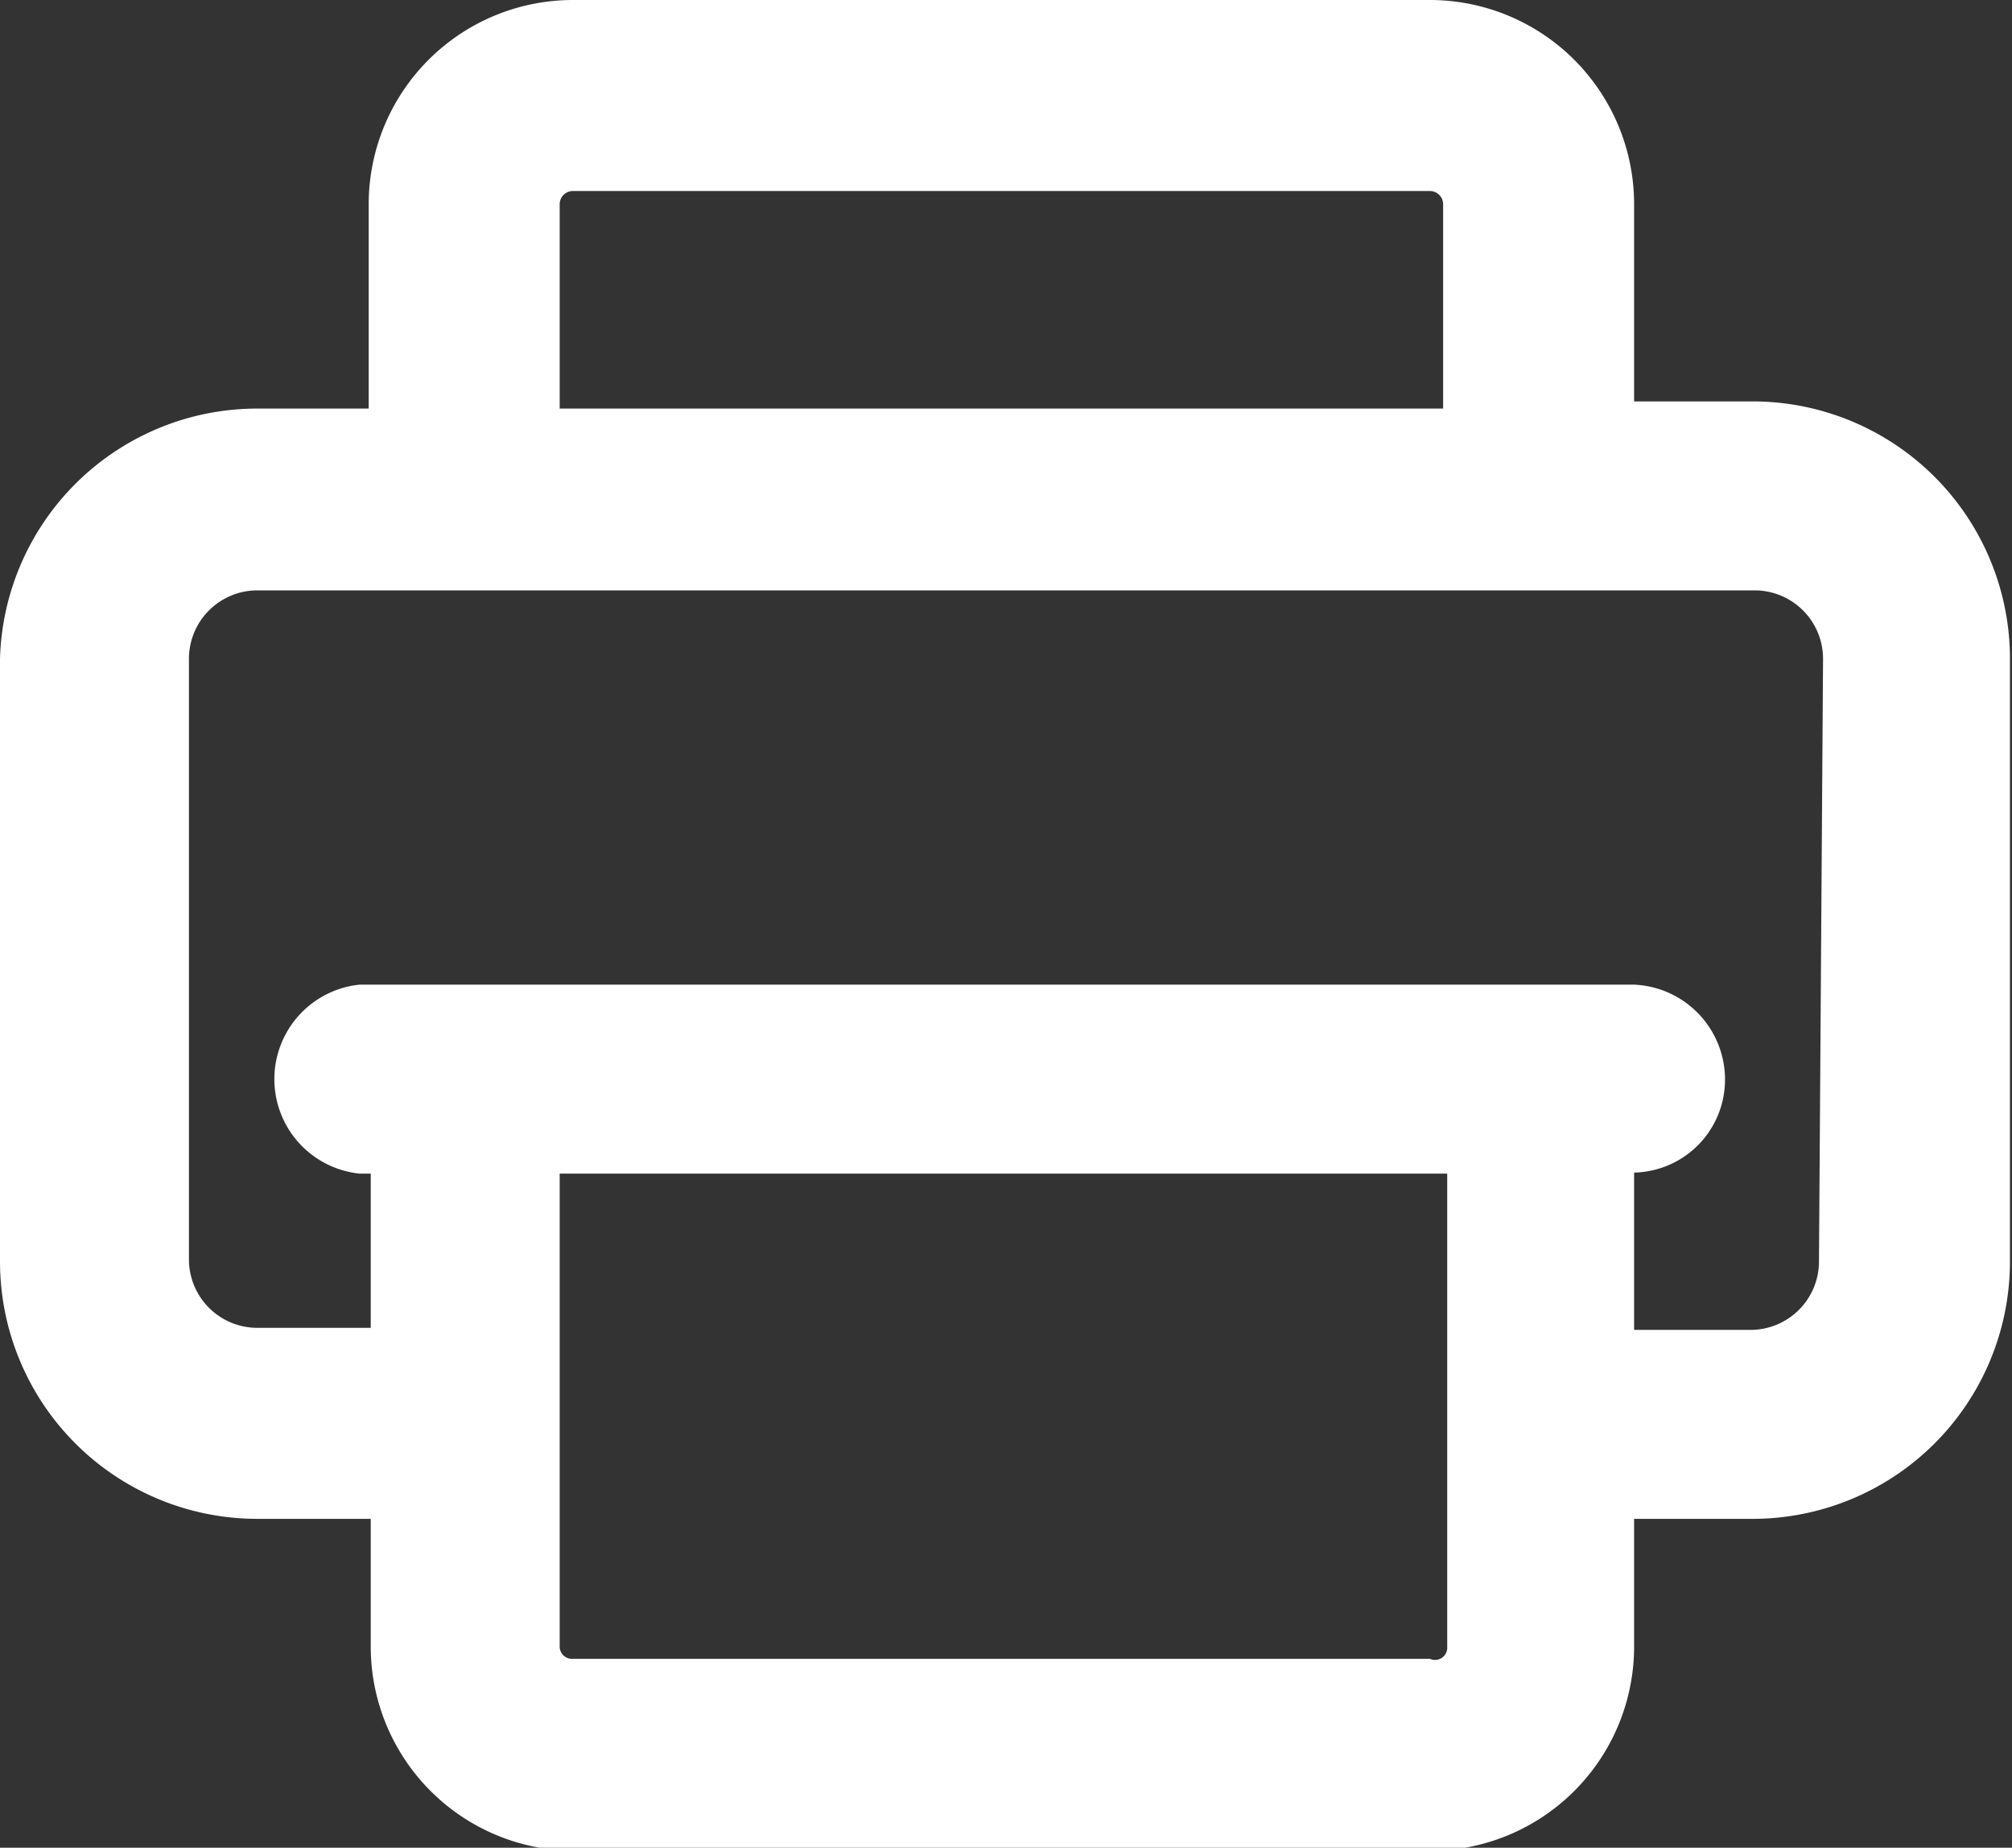 <svg xmlns="http://www.w3.org/2000/svg" viewBox="0 0 19.7 18.09"><rect x="0" y="0" width="19.7" height="18.09" fill="#333333" stroke="none"/><defs><style>.cls-1{fill:#fff;}</style></defs><g id="圖層_2" data-name="圖層 2"><g id="圖層_1-2" data-name="圖層 1"><path class="cls-1" d="M17.18,3.93H16V2a2,2,0,0,0-2-2H5.61a2,2,0,0,0-2,2v2H2.52A2.52,2.52,0,0,0,0,6.45v5.9a2.52,2.52,0,0,0,2.52,2.52H3.63v1.25a2,2,0,0,0,2,2H14a2,2,0,0,0,2-2V14.87h1.16a2.52,2.52,0,0,0,2.52-2.52V6.45A2.52,2.52,0,0,0,17.18,3.93ZM5.48,2a.13.13,0,0,1,.13-.13H14a.13.13,0,0,1,.13.13v2H5.48ZM14,16.24H5.61a.12.12,0,0,1-.13-.12V11.49h8.69v4.63A.12.12,0,0,1,14,16.24Zm3.81-3.89a.67.67,0,0,1-.67.67H16V11.48a.91.91,0,0,0,.89-.91A.93.93,0,0,0,16,9.64H3.52a.93.93,0,0,0,0,1.85h.11V13H2.52a.67.67,0,0,1-.67-.67V6.45a.67.67,0,0,1,.67-.67H17.18a.67.67,0,0,1,.67.67Z"/></g></g></svg>